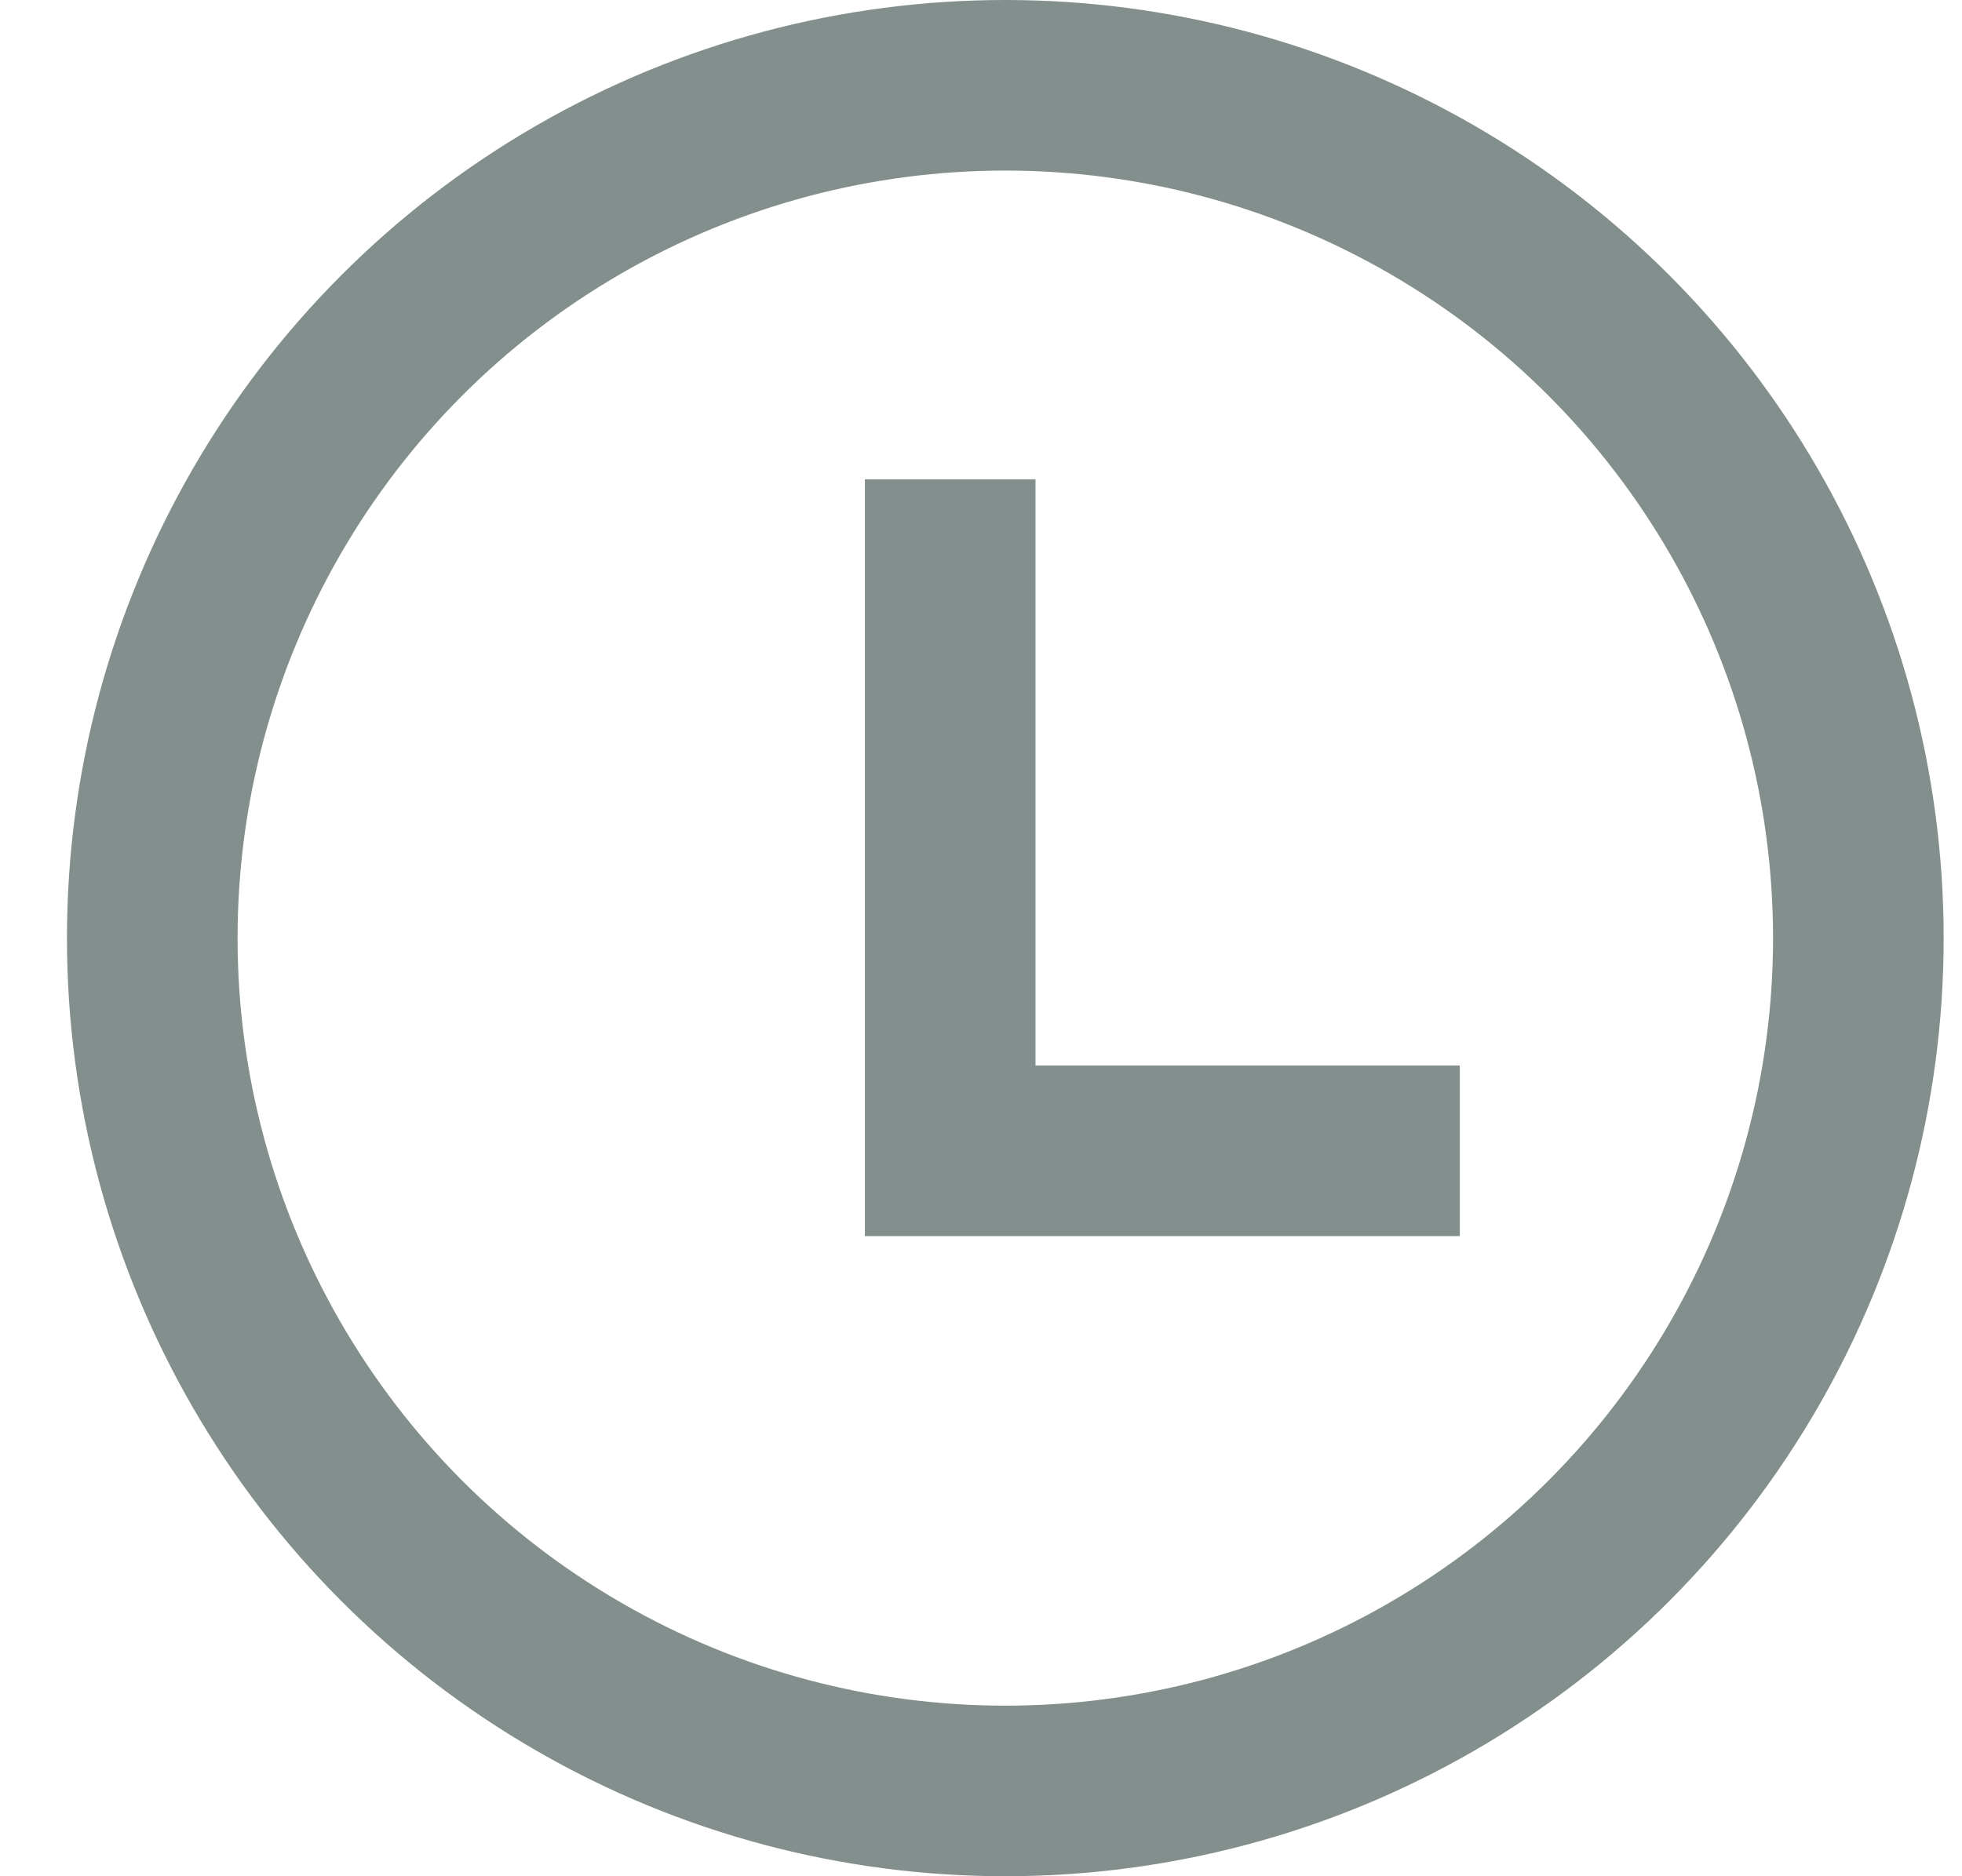 <?xml version="1.0" encoding="utf-8"?>
<svg xmlns="http://www.w3.org/2000/svg" width="23" height="22" viewBox="0 0 23 22" fill="none">
<circle cx="11.785" cy="11" r="10" stroke="#838F8D" stroke-width="2"/>
<path d="M11.139 5.62V13.494H17.113" stroke="#838F8D" stroke-width="2"/>
</svg>